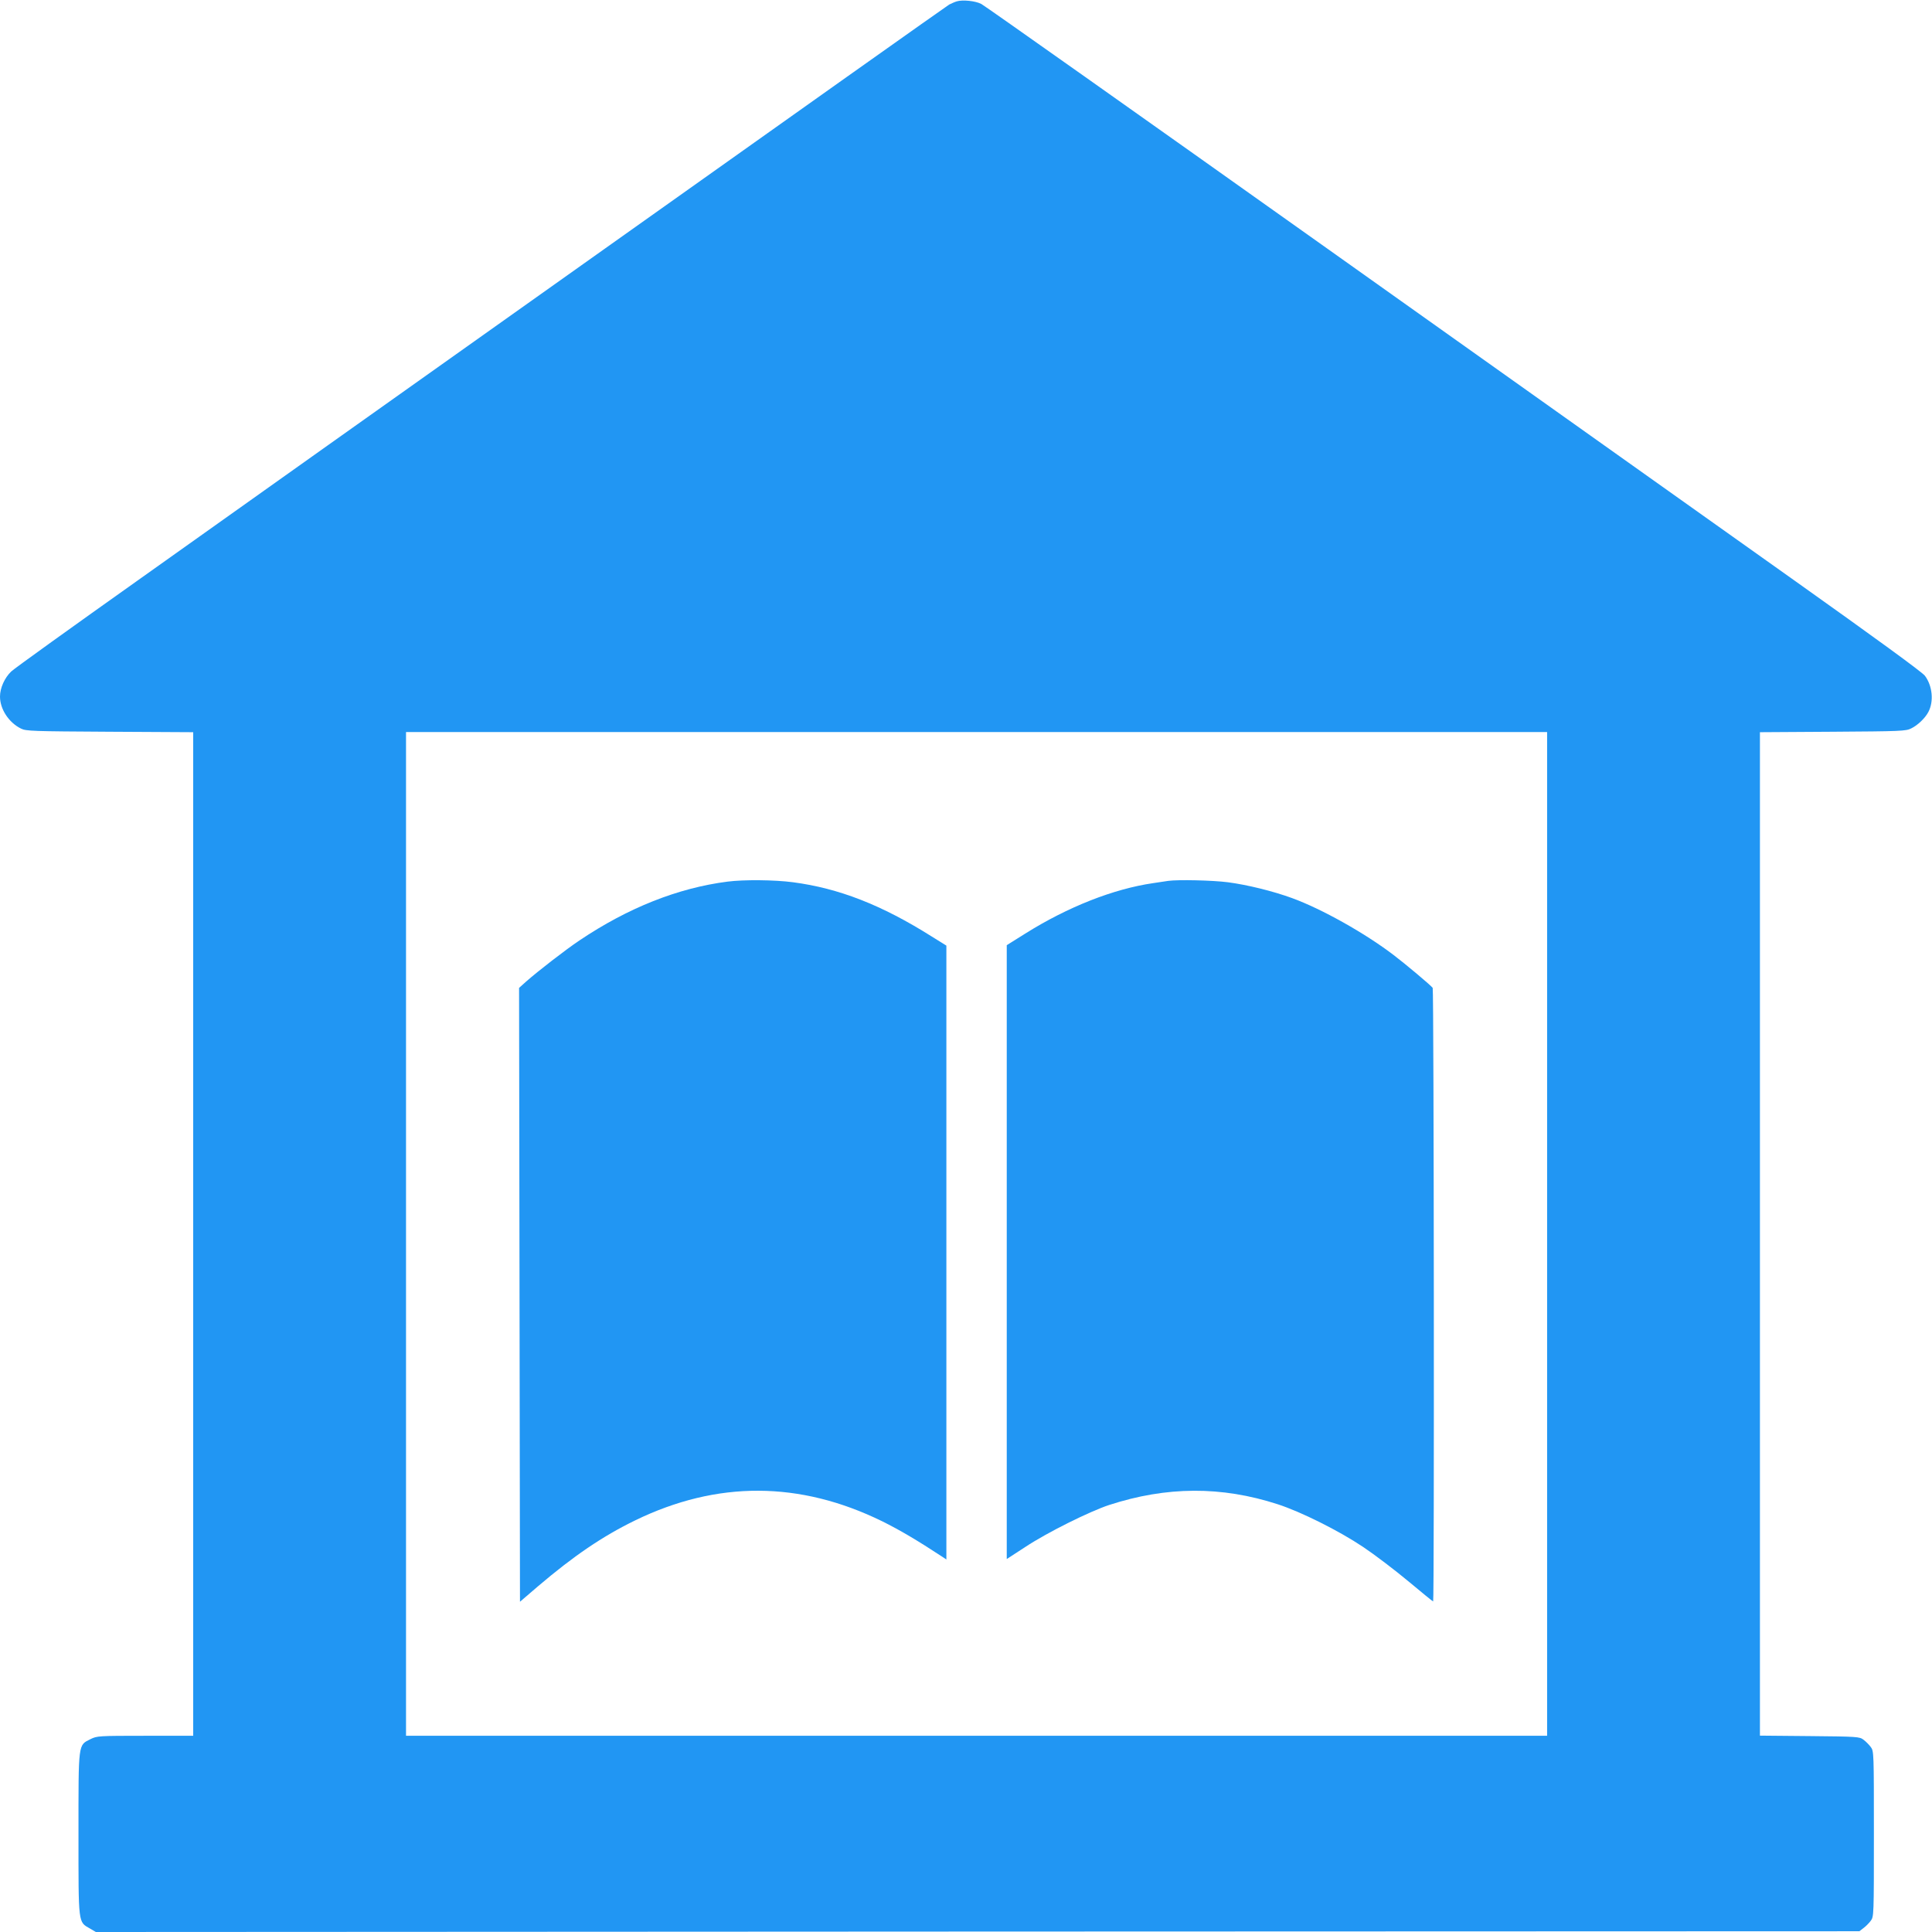 <?xml version="1.0" standalone="no"?>
<!DOCTYPE svg PUBLIC "-//W3C//DTD SVG 20010904//EN"
 "http://www.w3.org/TR/2001/REC-SVG-20010904/DTD/svg10.dtd">
<svg version="1.0" xmlns="http://www.w3.org/2000/svg"
 width="1280pt" height="1280pt" viewBox="0 0 1280 1280"
 preserveAspectRatio="xMidYMid meet">
<g transform="translate(0,1280) scale(0.1,-0.1)"
fill="#2196f3" stroke="none">
<path d="M6339 12791 c-14 -4 -36 -14 -50 -21 -13 -7 -1041 -736 -2284 -1619
-1243 -882 -2627 -1865 -3075 -2184 -448 -318 -834 -595 -856 -616 -43 -41
-74 -109 -74 -166 0 -83 58 -172 139 -212 33 -17 78 -18 588 -21 l553 -3 0
-3324 0 -3325 -318 0 c-310 0 -319 -1 -362 -22 -83 -42 -80 -19 -80 -628 0
-603 -3 -582 76 -627 l39 -23 5842 3 5842 2 27 21 c15 11 37 33 48 48 21 27
21 38 21 576 0 538 0 549 -21 576 -11 15 -33 37 -48 48 -26 20 -42 21 -357 24
l-329 3 0 3324 0 3324 483 3 c446 3 485 4 519 22 44 21 93 69 114 109 37 70
27 173 -23 240 -18 24 -327 249 -863 630 -459 326 -1852 1316 -3095 2199
-1243 883 -2275 1613 -2294 1622 -38 20 -124 29 -162 17z m3911 -8166 l0
-3325 -3780 0 -3780 0 0 3325 0 3325 3780 0 3780 0 0 -3325z"/>
<path d="M4820 6959 c-329 -42 -660 -174 -980 -389 -93 -62 -277 -205 -353
-272 l-48 -43 3 -2033 3 -2034 120 103 c235 200 427 331 643 436 543 264 1090
262 1637 -6 117 -58 232 -126 398 -235 l27 -18 0 2033 0 2034 -98 61 c-330
208 -614 319 -919 359 -121 16 -326 18 -433 4z"/>
<path d="M7740 6964 c-14 -2 -59 -9 -100 -15 -262 -38 -565 -157 -847 -334
l-123 -77 0 -2034 0 -2033 123 80 c145 96 425 235 555 278 381 124 744 126
1117 5 154 -50 405 -175 566 -283 75 -50 209 -152 298 -226 89 -74 163 -135
166 -135 8 0 5 4054 -3 4065 -10 15 -184 161 -258 217 -191 146 -479 307 -674
378 -126 46 -296 88 -426 105 -103 13 -328 18 -394 9z"/>
</g>
</svg>
